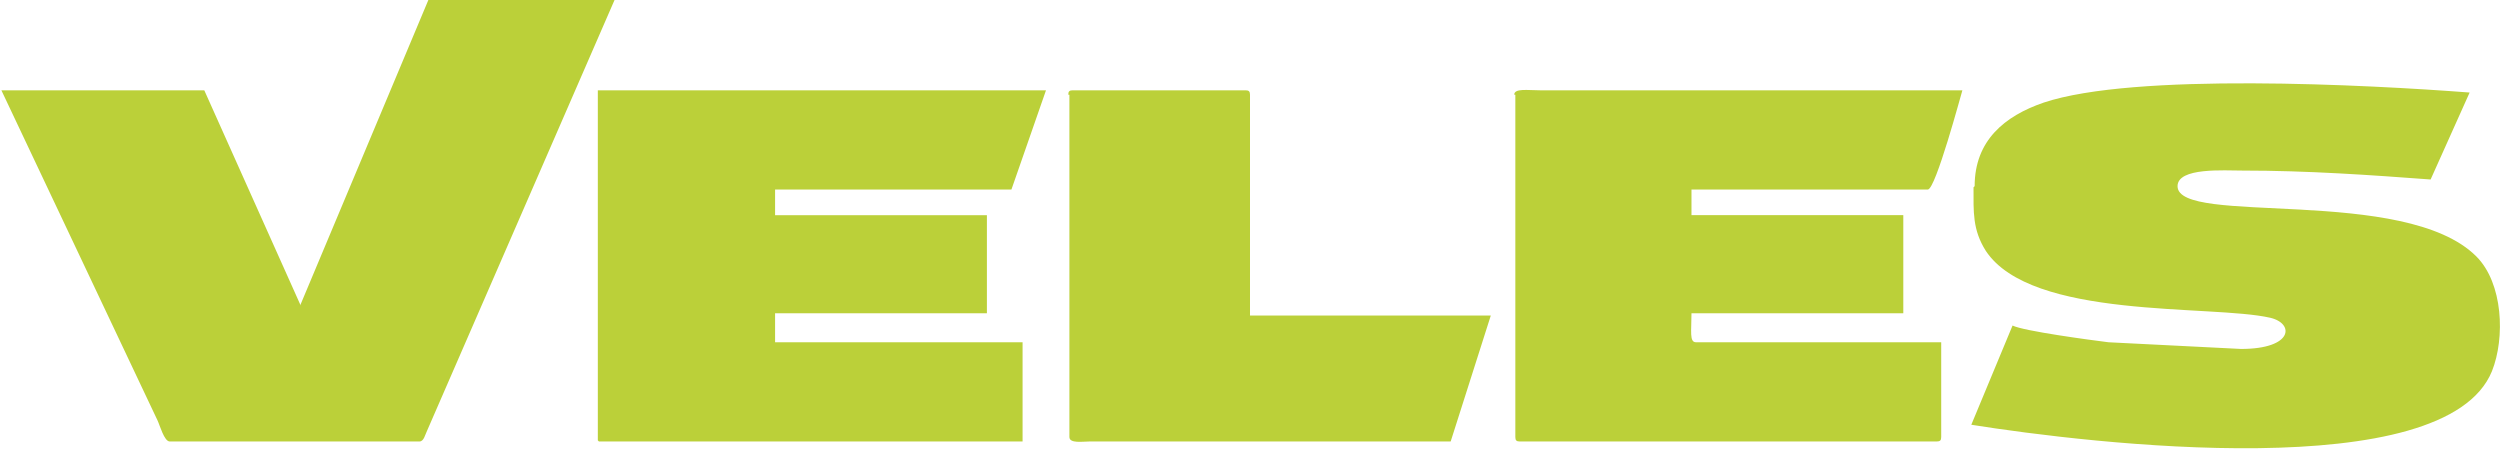 <?xml version="1.0" encoding="UTF-8"?> <svg xmlns="http://www.w3.org/2000/svg" xmlns:xlink="http://www.w3.org/1999/xlink" xmlns:xodm="http://www.corel.com/coreldraw/odm/2003" xml:space="preserve" width="40.014mm" height="7.191mm" version="1.1" style="shape-rendering:geometricPrecision; text-rendering:geometricPrecision; image-rendering:optimizeQuality; fill-rule:evenodd; clip-rule:evenodd" viewBox="0 0 22.42 4.03"> <defs> <style type="text/css"> .fil0 {fill:#BBD039} </style> </defs> <g id="Слой_x0020_1">  <path class="fil0" d="M17.7 1.68c0,0.22 -0.01,0.38 0.11,0.57 0.41,0.62 2.02,0.48 2.55,0.6 0.22,0.05 0.21,0.28 -0.26,0.28l-1.19 -0.06c-0.16,-0.02 -0.76,-0.1 -0.86,-0.15l-0.37 0.89c1.07,0.17 4.25,0.55 4.67,-0.48 0.12,-0.3 0.1,-0.79 -0.14,-1.03 -0.64,-0.64 -2.68,-0.27 -2.68,-0.63 0,-0.17 0.42,-0.14 0.58,-0.14 0.59,0 1.15,0.04 1.69,0.08l0.35 -0.78c-0.92,-0.07 -3.01,-0.18 -3.82,0.09 -0.35,0.12 -0.62,0.34 -0.62,0.75zm-8.11 -0.83l0 3.07c0,0.06 0.12,0.04 0.18,0.04l3.24 0 0.36 -1.13 -2.16 0 0 -1.98c0,-0.03 -0.01,-0.04 -0.04,-0.04l-1.55 0c-0.03,0 -0.04,0.01 -0.04,0.04zm-4.22 3.11l3.8 0 0 -0.89 -2.22 0 0 -0.26 1.9 0 0 -0.88 -1.9 0 0 -0.23 2.12 0 0.31 -0.89 -4.02 0 0 3.14zm8.22 -3.11l0 3.07c0,0.03 0.01,0.04 0.04,0.04l3.74 0c0.03,0 0.04,-0.01 0.04,-0.04l0 -0.85 -2.2 0c-0.06,0 -0.04,-0.1 -0.04,-0.26l1.9 0 0 -0.88 -1.9 0 0 -0.23 2.12 0c0.07,0 0.3,-0.86 0.31,-0.89l-3.79 0c-0.11,0 -0.23,-0.02 -0.23,0.04zm-10.9 1.88l-0.86 -1.92 -1.82 0 1.4 2.96c0.02,0.04 0.06,0.19 0.11,0.19l2.24 0c0.04,0 0.05,-0.06 0.07,-0.1l1.68 -3.86 -1.67 0 -1.15 2.74z"></path> </g> </svg> 